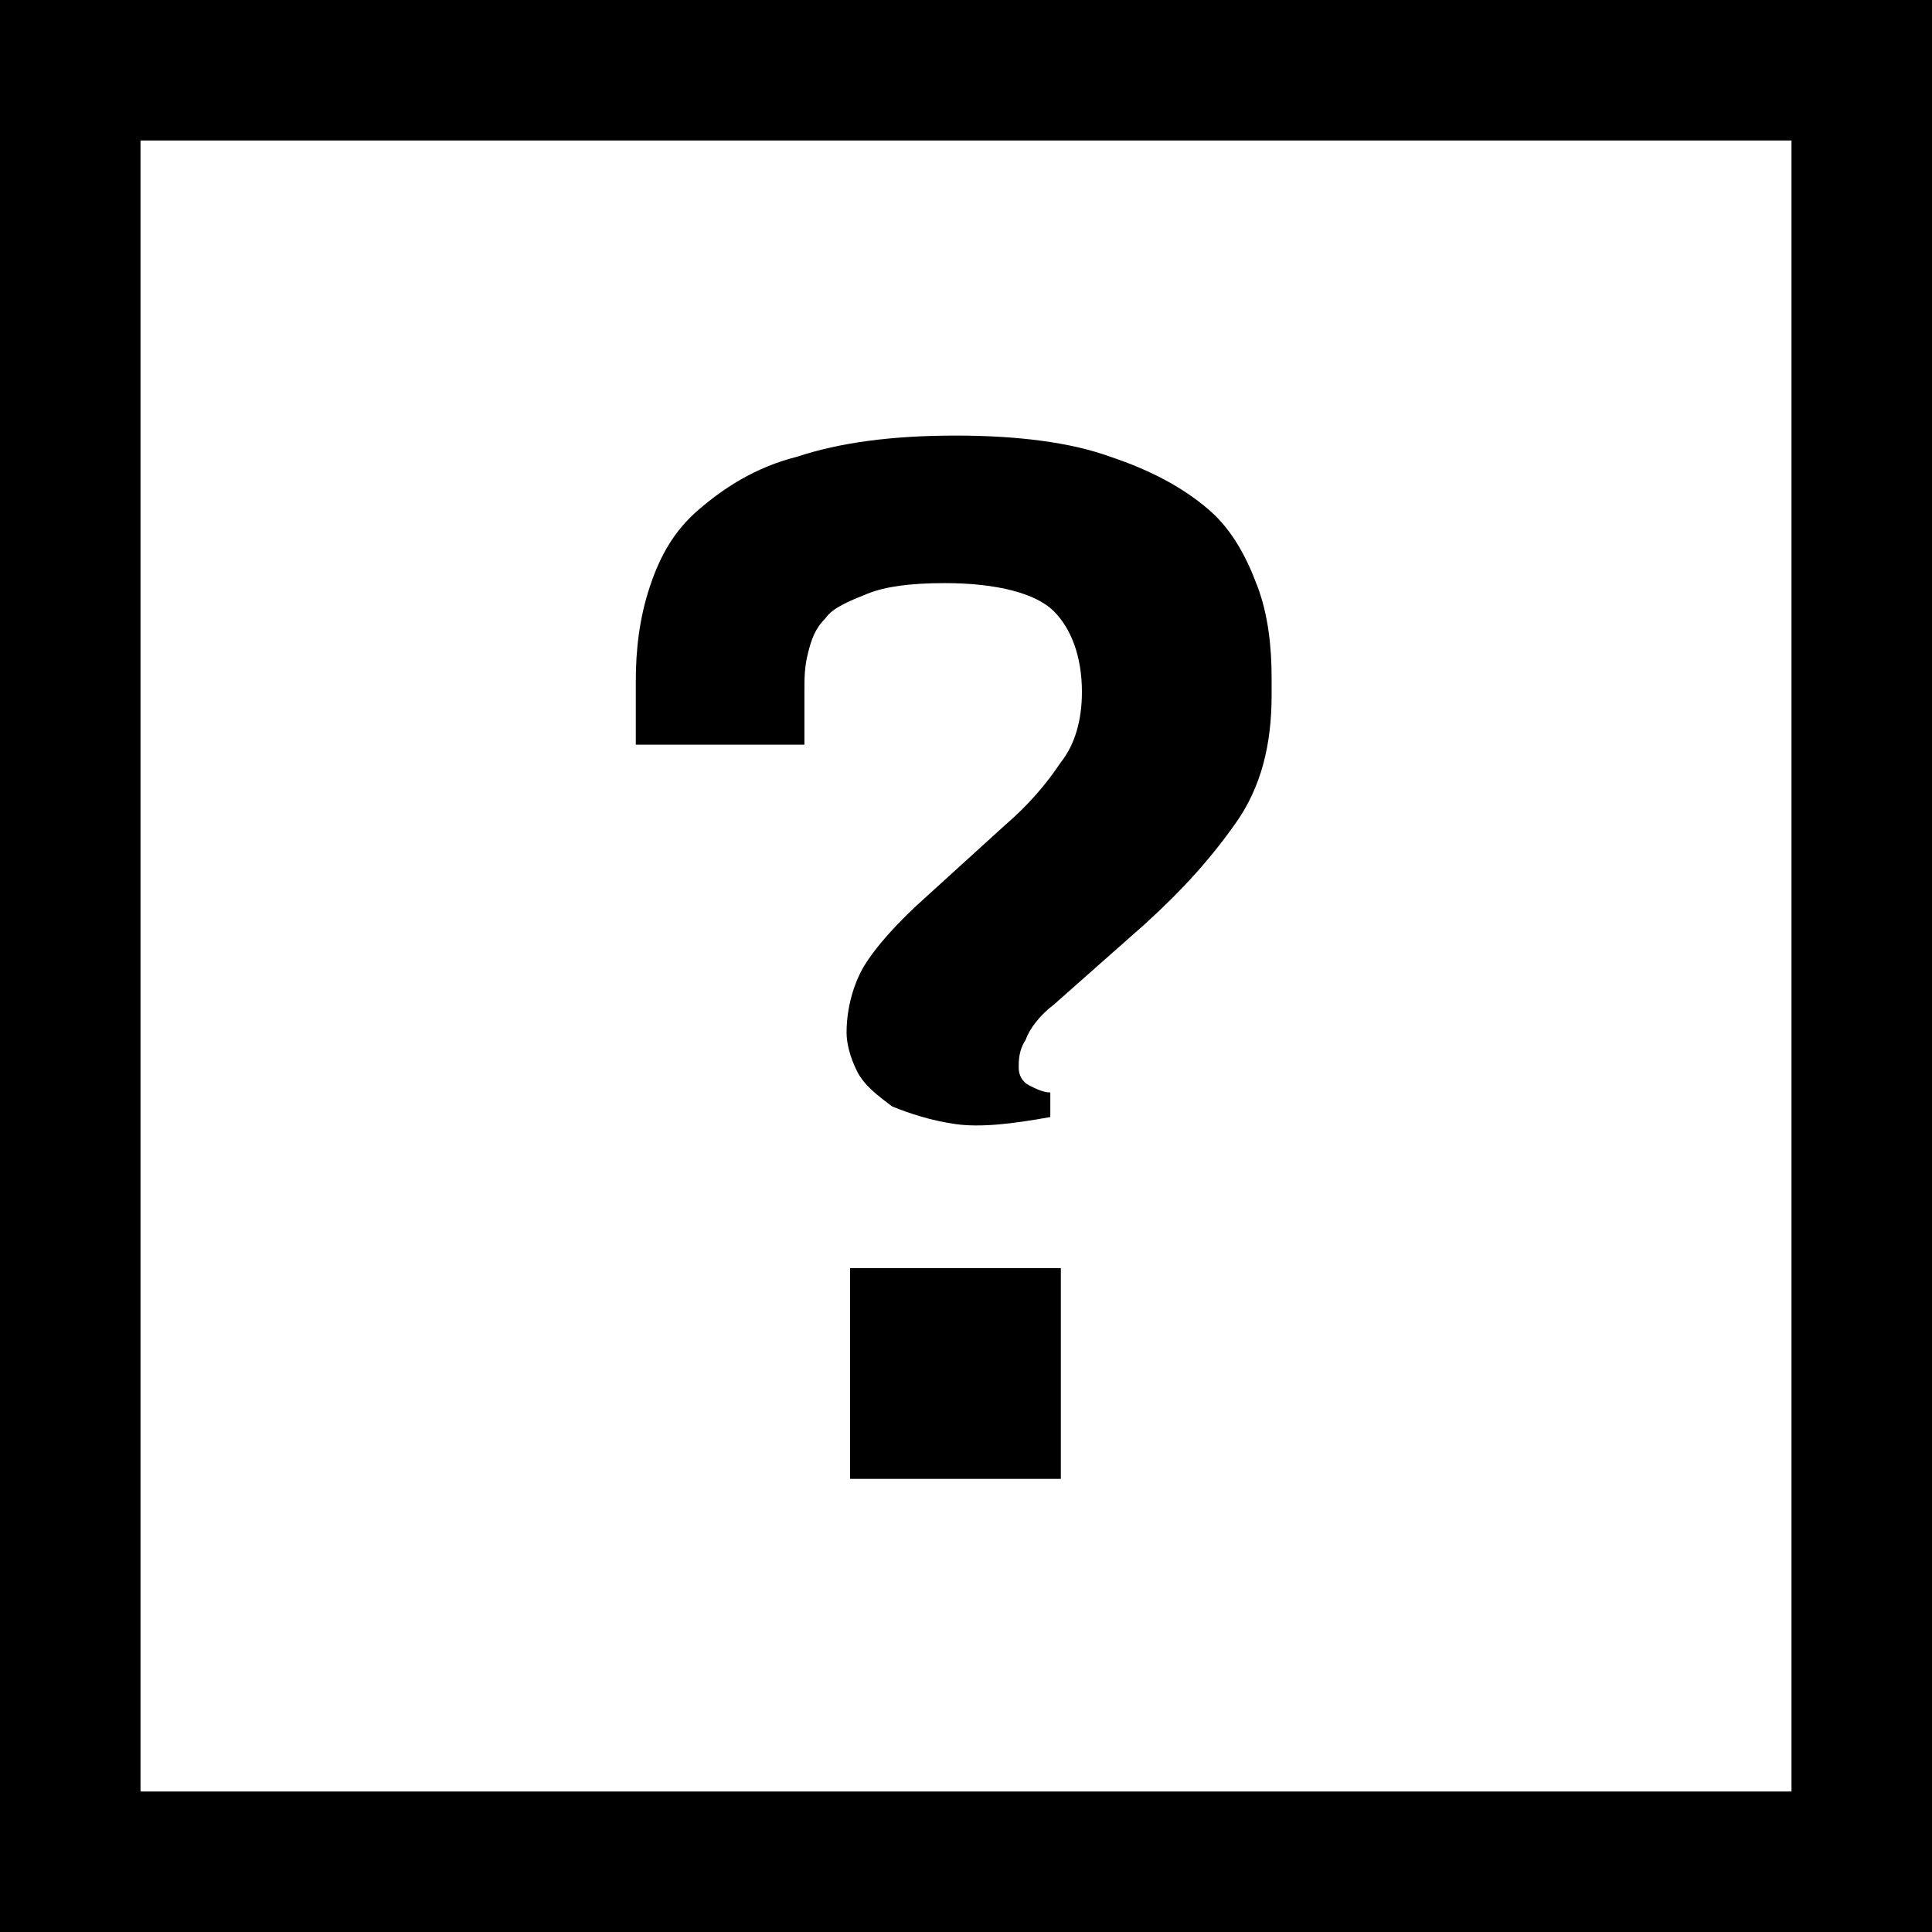 <?xml version="1.0" encoding="utf-8"?>
<!-- Generator: Adobe Illustrator 21.0.0, SVG Export Plug-In . SVG Version: 6.00 Build 0)  -->
<svg version="1.1" xmlns="http://www.w3.org/2000/svg" xmlns:xlink="http://www.w3.org/1999/xlink" x="0px" y="0px"
	 viewBox="0 0 55 55" style="enable-background:new 0 0 55 55;" xml:space="preserve">
<rect x="0" y="0" width="55" height="55" fill="#808080" stroke="none"/>
<style type="text/css">
	.st0{fill:#FFFFFF;}
</style>
<g id="bg">
	<rect x="0.5" y="2" class="st0" width="54" height="51"/>
</g>
<g id="text">
	<path d="M29.9,31.8c-1.1,0.2-2,0.3-2.7,0.2c-0.7-0.1-1.3-0.3-1.8-0.5c-0.4-0.3-0.8-0.6-1-1c-0.2-0.4-0.3-0.8-0.3-1.1
		c0-0.7,0.2-1.4,0.5-1.9c0.3-0.5,0.9-1.2,1.8-2l2.2-2c0.7-0.6,1.2-1.2,1.6-1.8c0.4-0.5,0.6-1.2,0.6-2c0-1-0.3-1.8-0.8-2.3
		c-0.5-0.5-1.6-0.8-3.1-0.8c-1,0-1.7,0.1-2.2,0.3c-0.5,0.2-1,0.4-1.2,0.7c-0.3,0.3-0.4,0.6-0.5,1c-0.1,0.4-0.1,0.7-0.1,1.1v1.5h-4.8
		v-1.8c0-0.9,0.1-1.8,0.4-2.7c0.3-0.9,0.7-1.6,1.4-2.2c0.7-0.6,1.6-1.2,2.8-1.5c1.2-0.4,2.7-0.6,4.5-0.6c1.8,0,3.3,0.2,4.4,0.6
		c1.2,0.4,2.1,0.9,2.8,1.5c0.7,0.6,1.1,1.4,1.4,2.2c0.3,0.8,0.4,1.7,0.4,2.6v0.5c0,1.4-0.3,2.6-1,3.6c-0.7,1-1.5,1.9-2.6,2.9
		L30,28.6c-0.4,0.3-0.7,0.7-0.8,1c-0.2,0.3-0.2,0.6-0.2,0.8c0,0.2,0.1,0.4,0.3,0.5c0.2,0.1,0.4,0.2,0.6,0.2V31.8z M24.2,36.1h6v6h-6
		V36.1z"/>
	<path d="M51,51H4V4h47V51z M55,0H0v55h55V0z"/>
</g>
</svg>
